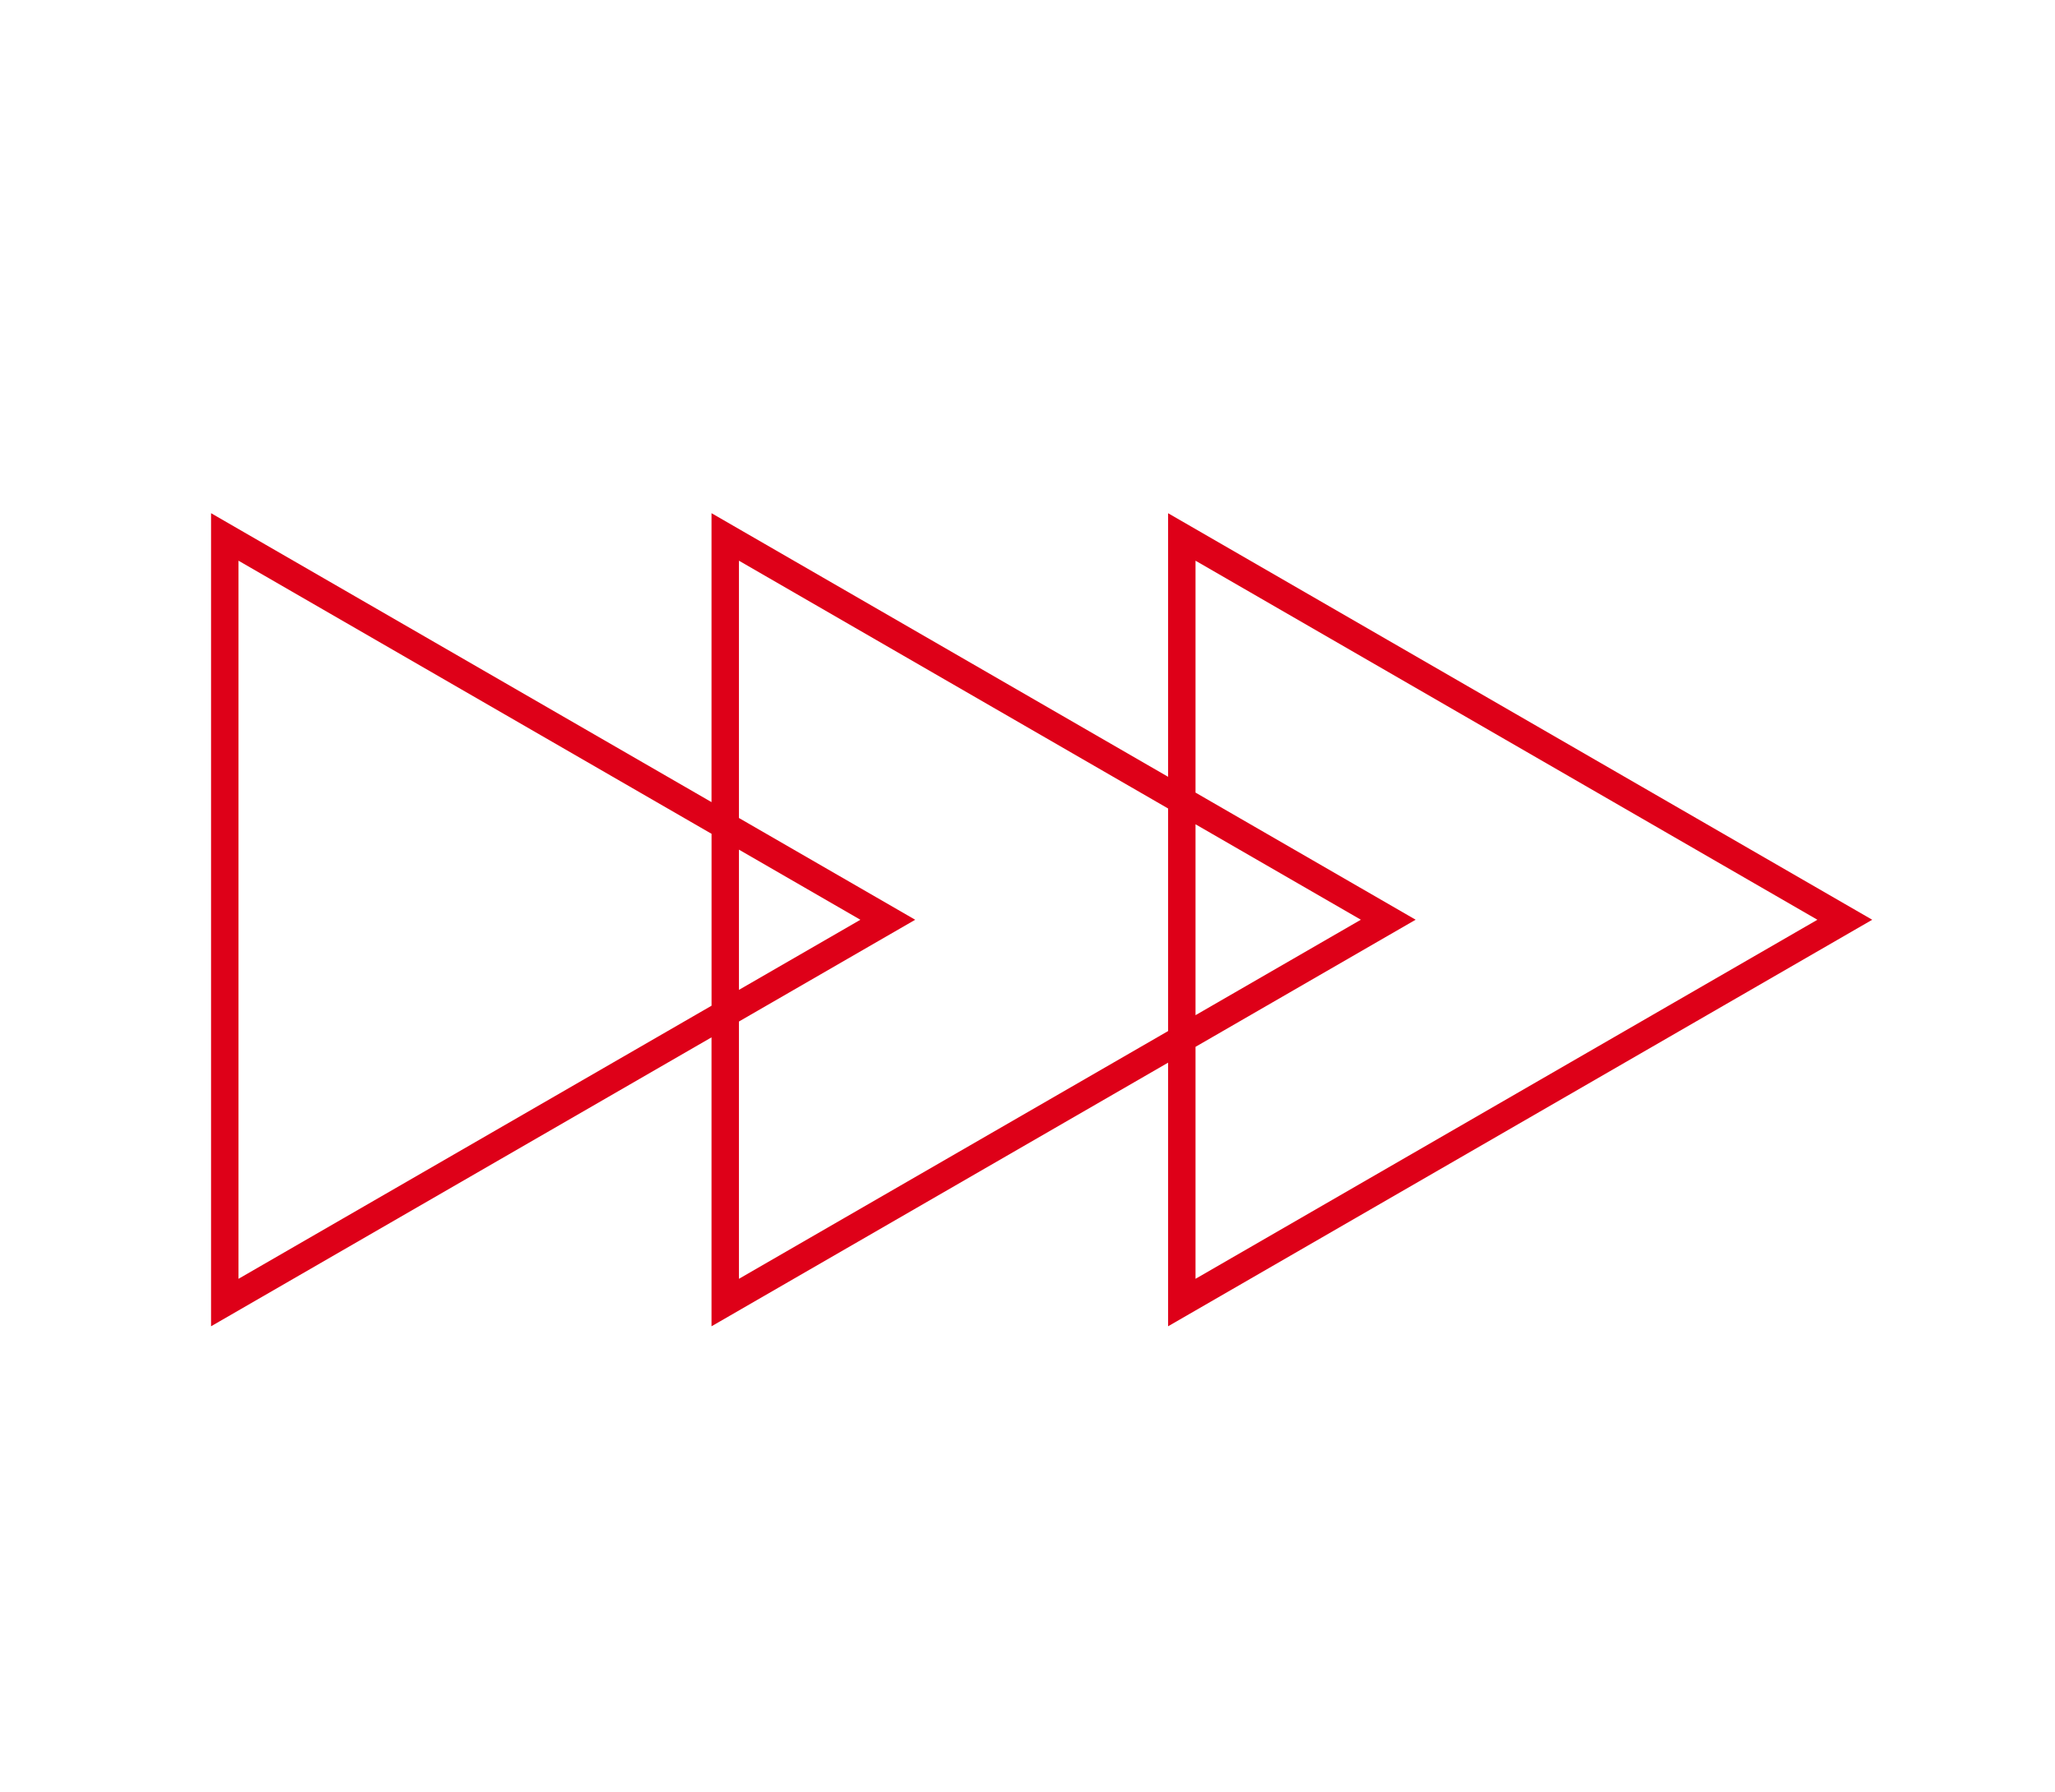 <svg xml:space="preserve" style="enable-background:new 0 0 500 436;" viewBox="0 0 500 436" y="0px" x="0px" xmlns:xlink="http://www.w3.org/1999/xlink" xmlns="http://www.w3.org/2000/svg" id="Capa_1" version="1.1">
<style type="text/css">
	.st0{fill:#DE0018;}
	.st1{opacity:0;}
	.st2{fill:none;stroke:#000000;stroke-width:3;stroke-miterlimit:10;}
</style>
<g>
	<path d="M455.53,223.78l-171.32-98.91V189l-111.09-64.14v70.3l-121.77-70.3v197.83l121.77-70.3v70.3l111.09-64.14
		v64.14L455.53,223.78z M290.88,136.42l151.31,87.36l-151.31,87.36V254.7l53.56-30.93l-53.56-30.93V136.42z M290.88,247v-46.45
		l40.23,23.22L290.88,247z M58.03,311.14V136.42l115.1,66.45v41.82L58.03,311.14z M179.79,206.72l29.55,17.06l-29.55,17.06V206.72z
		 M179.79,311.14v-62.6l42.89-24.76l-42.89-24.76v-62.6l104.42,60.29v54.15L179.79,311.14z" class="st0"></path>
	<g class="st1">
		<g>
			<rect height="351.28" width="403.25" class="st2" y="42.36" x="48.26"></rect>
			<rect height="435.76" width="500.24" class="st2" y="0.12" x="-0.24"></rect>
		</g>
	</g>
</g>
</svg>
